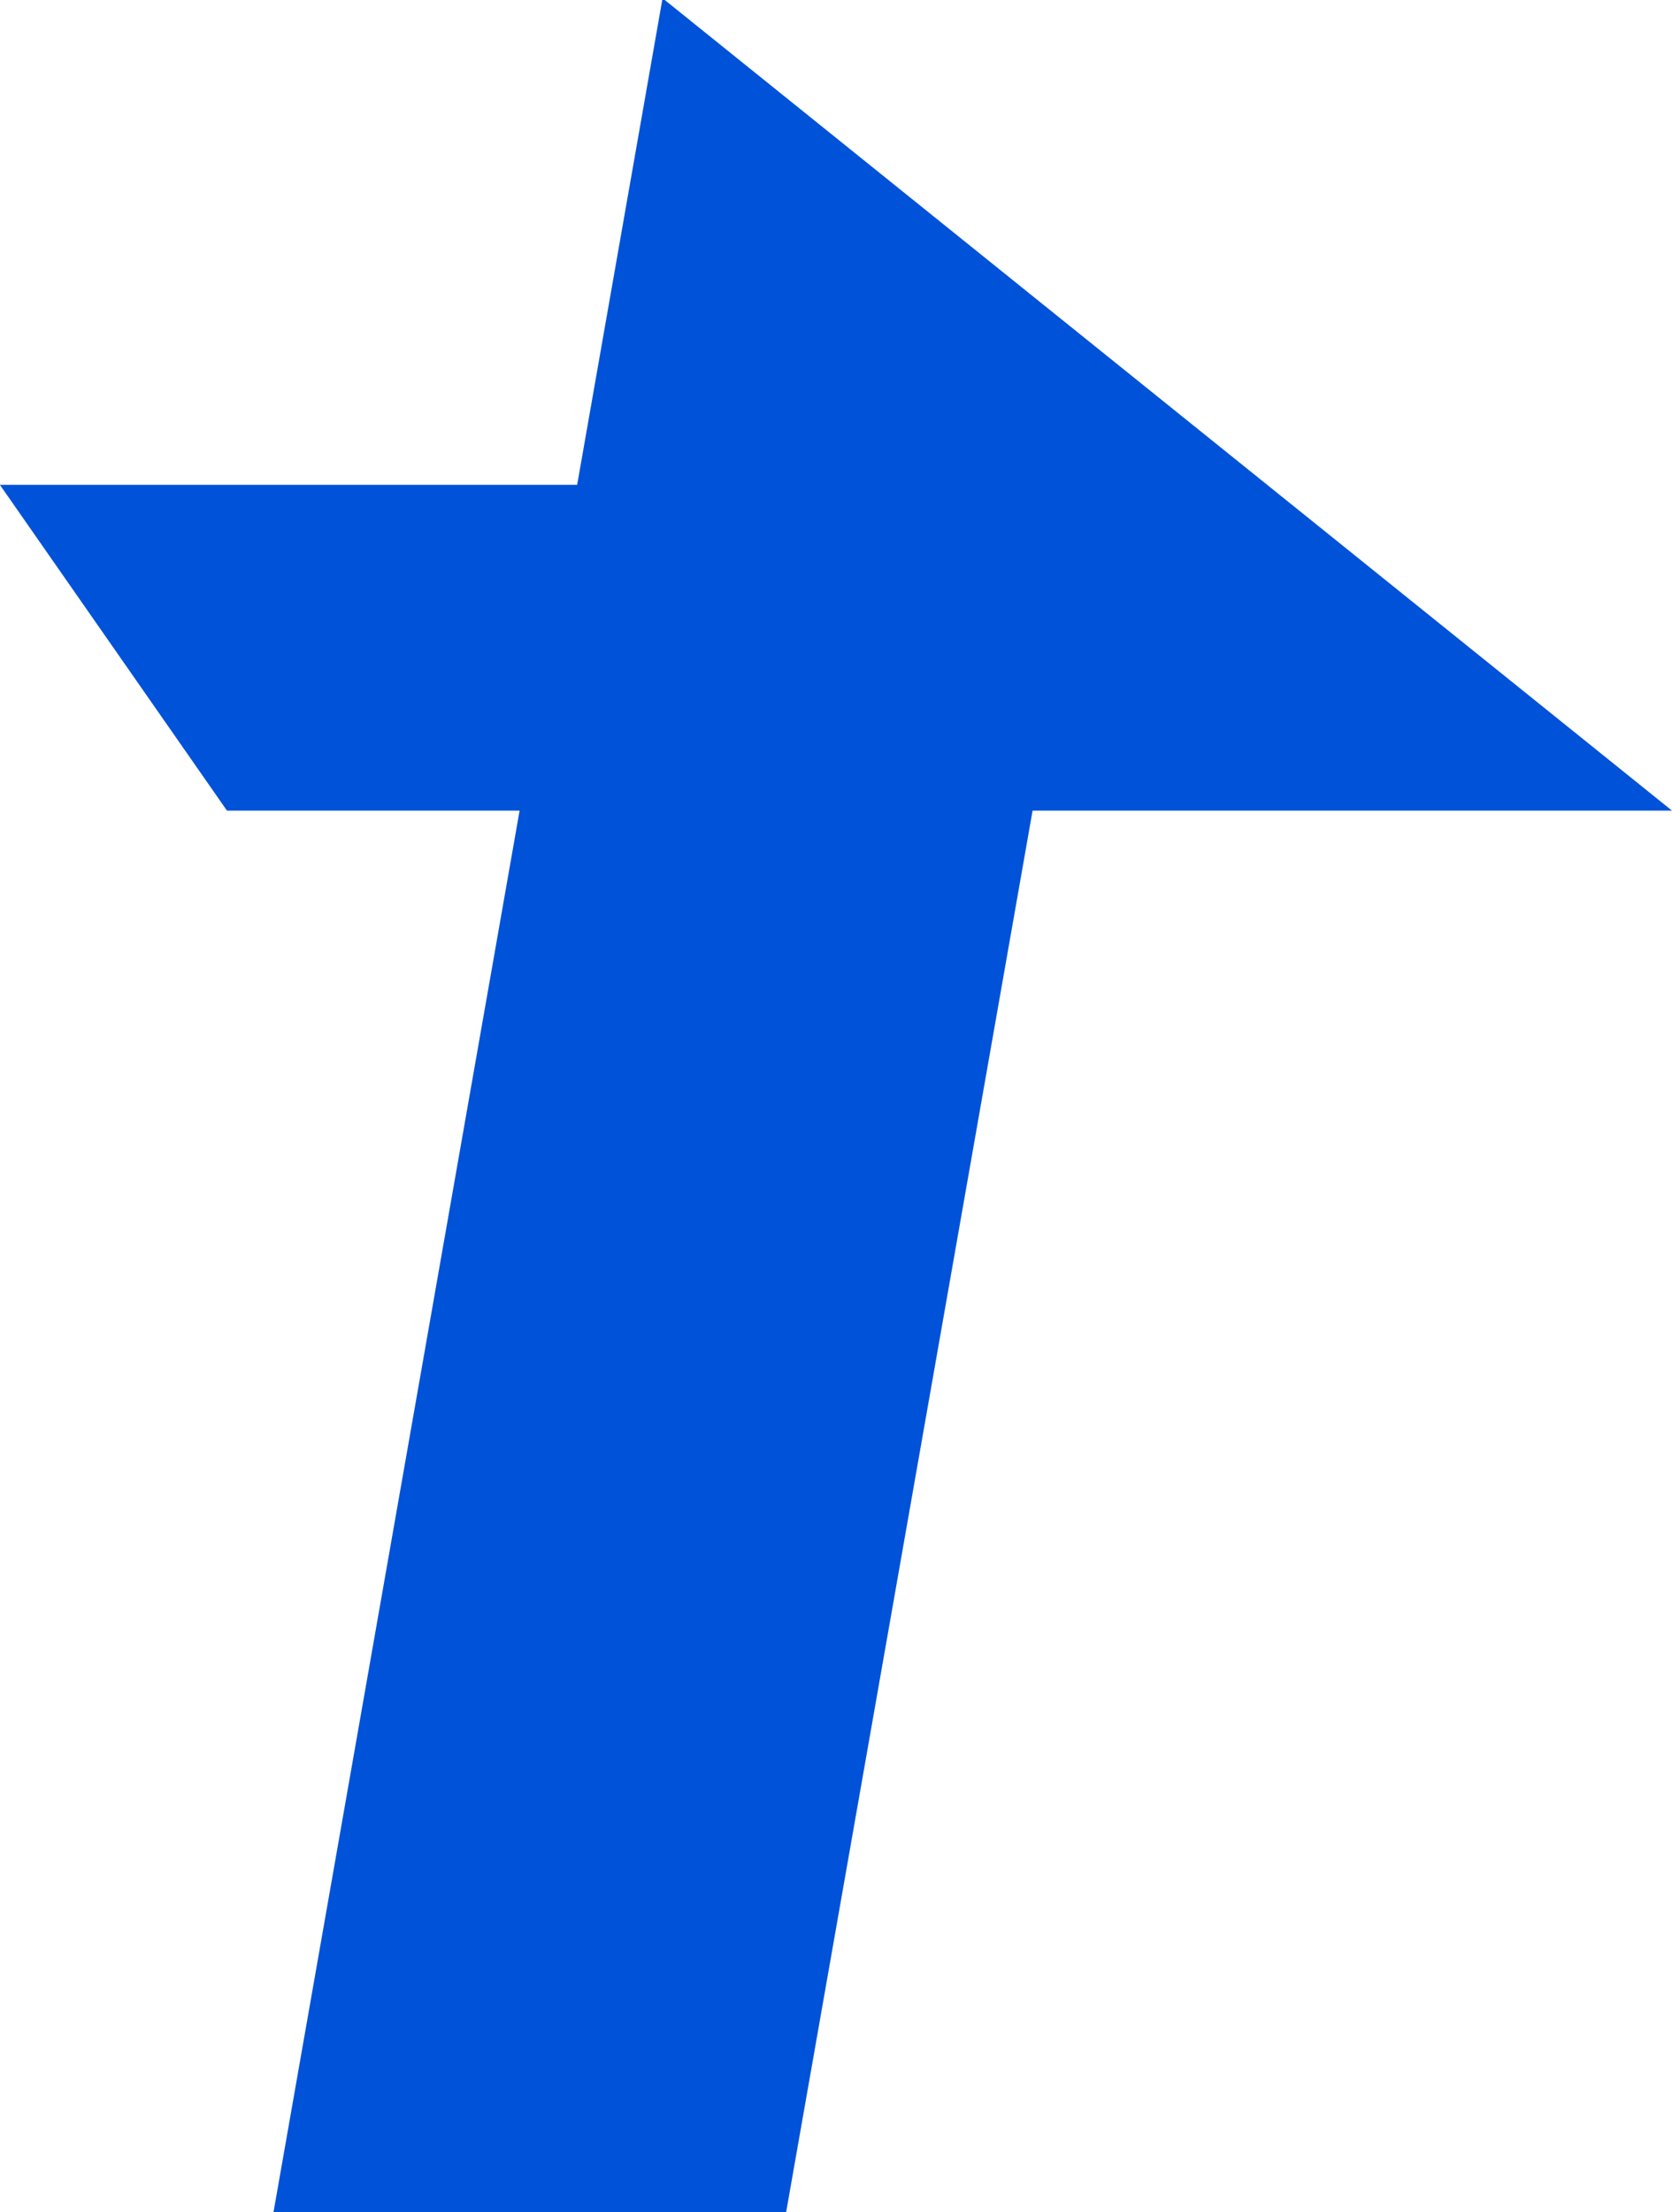 <svg version="1.2" baseProfile="tiny-ps" xmlns="http://www.w3.org/2000/svg" viewBox="0 0 1721 2276" width="1721" height="2276">
	<title>Tencent_Logo-svg</title>
	<style>
		tspan { white-space:pre }
		.shp0 { fill: #0052d9 } 
	</style>
	<g id="Layer">
		<path id="Layer" class="shp0" d="M594.07 498.83L-0.11 498.83L233.63 834.04L534.82 834.04L281.52 2276.01L809.18 2276.01L1062.84 834.04L1721 834.04L681.97 -1.82L594.07 498.83Z" />
	</g>
</svg>